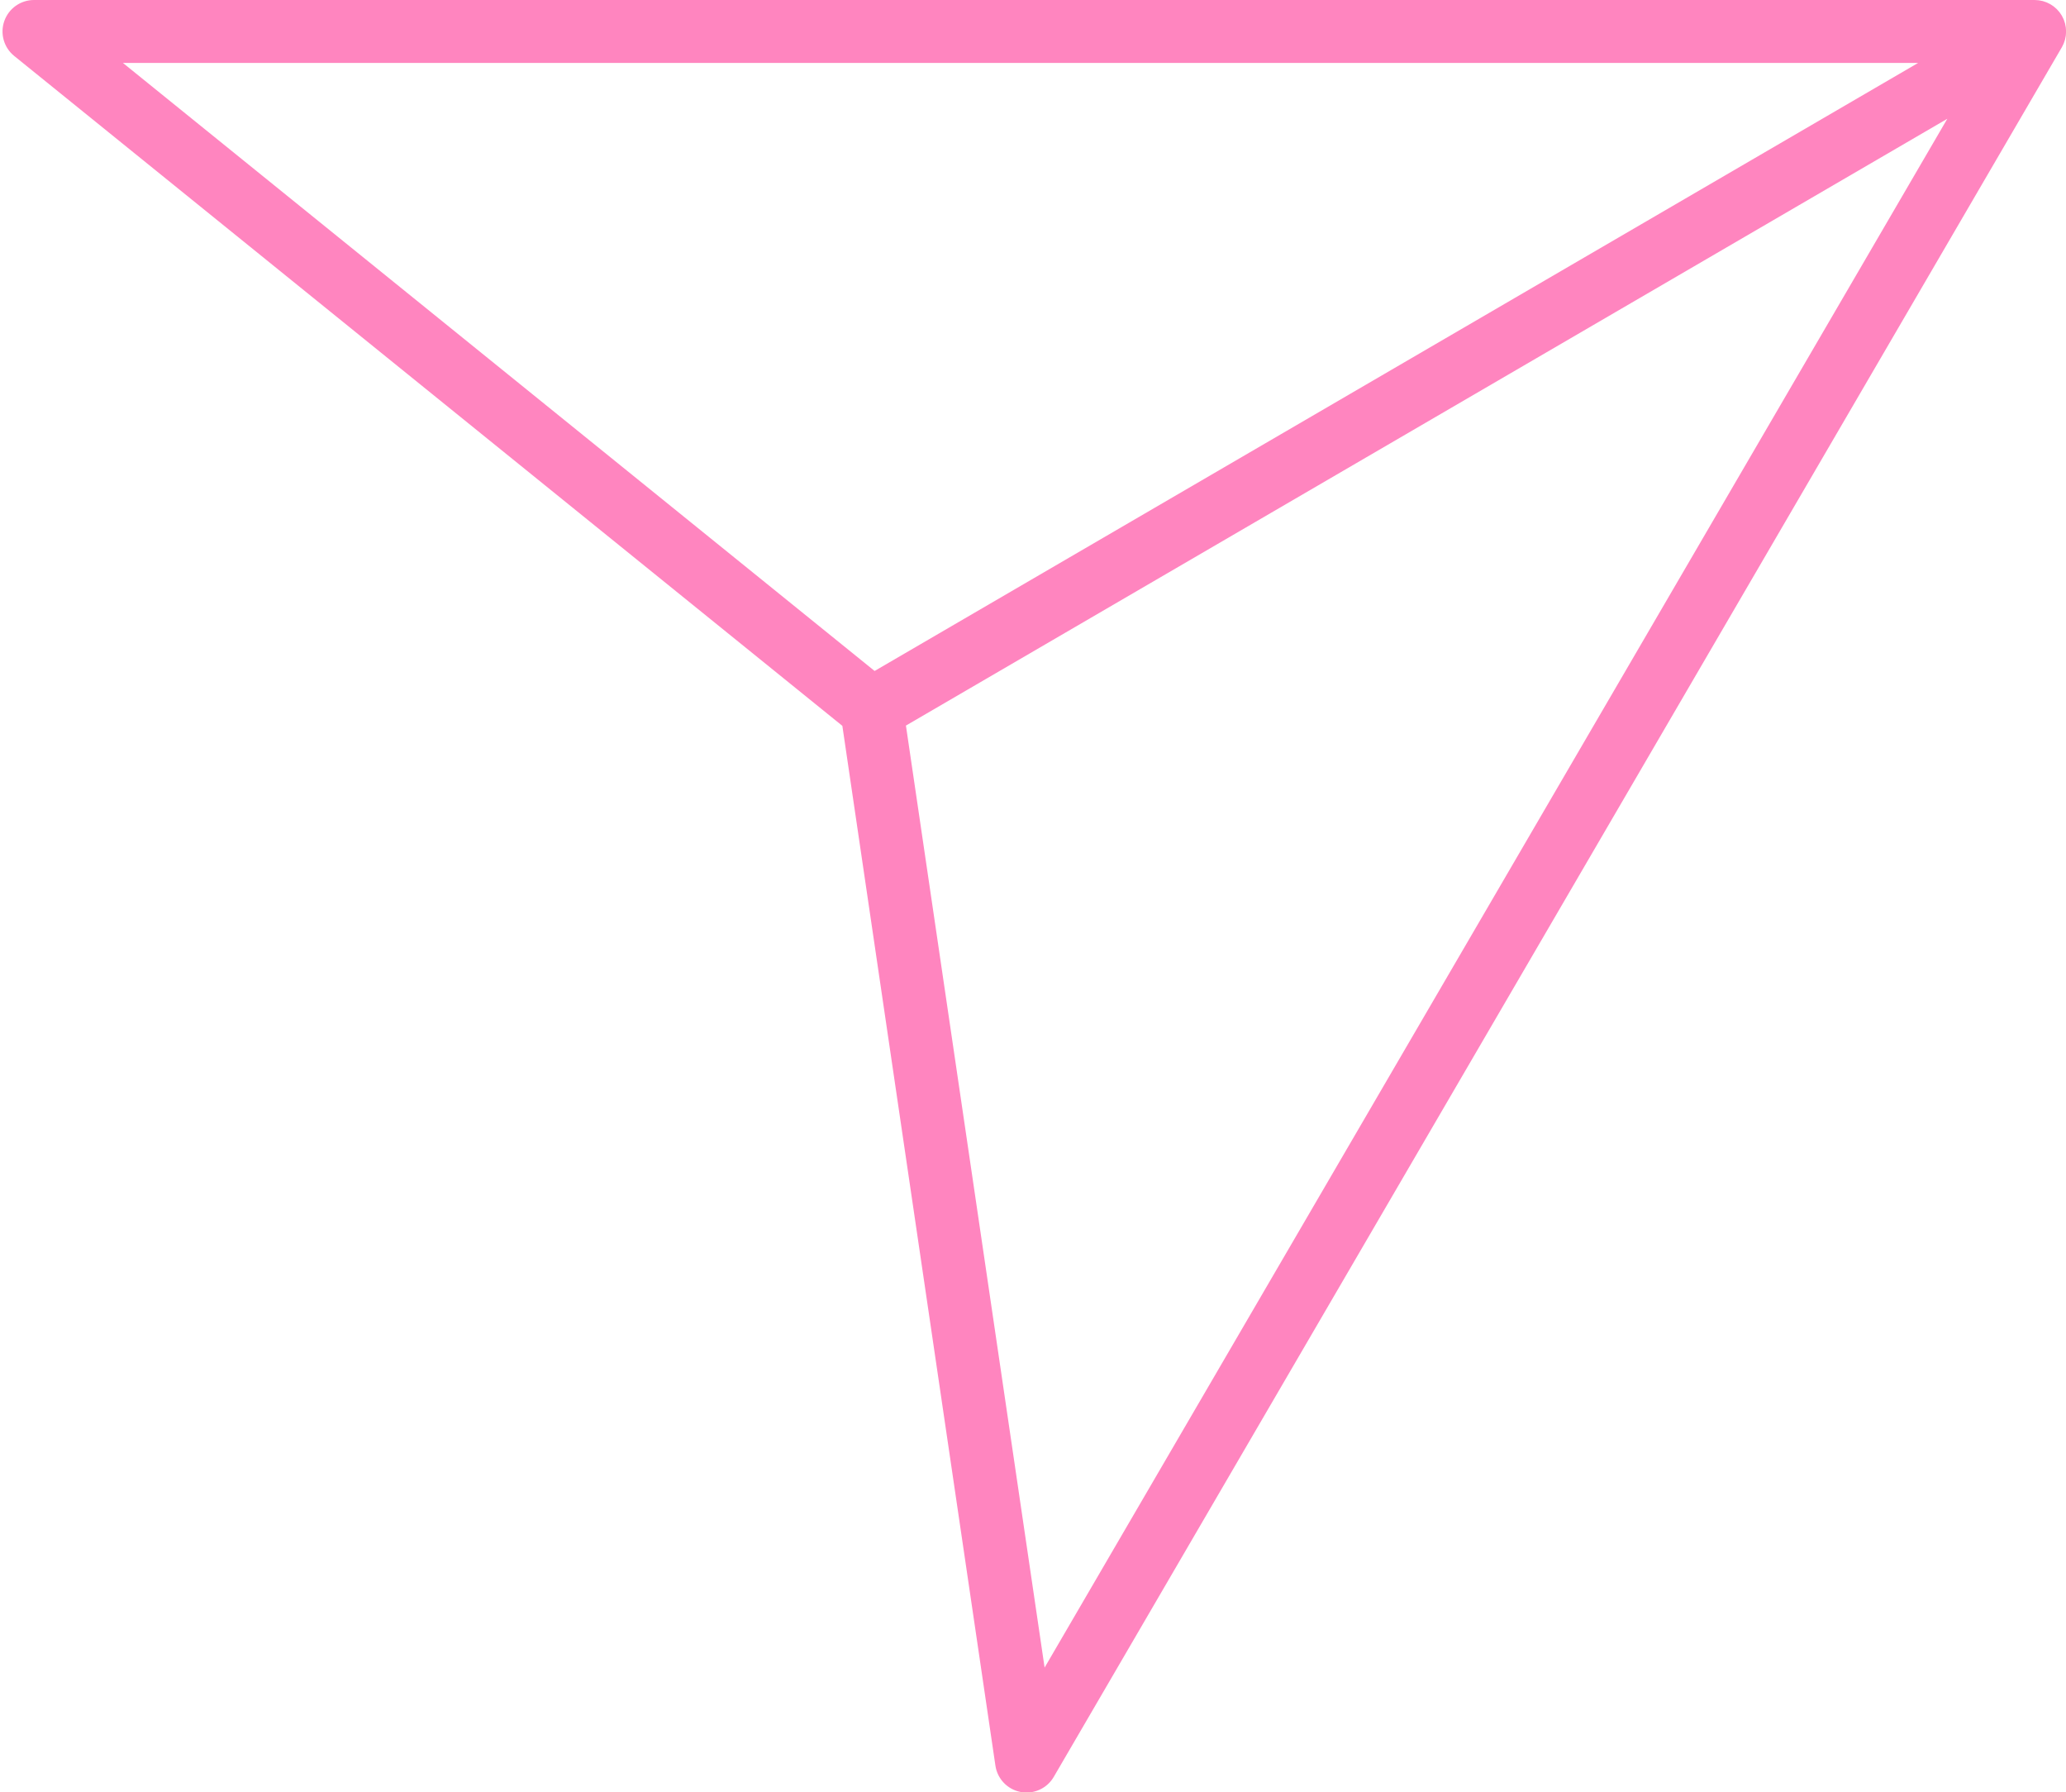 <?xml version="1.0" encoding="UTF-8" standalone="no"?><svg xmlns="http://www.w3.org/2000/svg" xmlns:xlink="http://www.w3.org/1999/xlink" fill="#ff85bf" height="427.1" preserveAspectRatio="xMidYMid meet" version="1" viewBox="-0.6 0.0 492.4 427.1" width="492.4" zoomAndPan="magnify"><g id="change1_1"><path d="M490.802,11.277c0.02-0.034,0.033-0.072,0.053-0.106 c0.121-0.216,0.231-0.437,0.33-0.663c0.034-0.078,0.068-0.155,0.099-0.233 c0.096-0.241,0.18-0.485,0.251-0.734c0.01-0.036,0.025-0.072,0.034-0.108 c0.075-0.28,0.129-0.566,0.171-0.853c0.012-0.079,0.018-0.159,0.027-0.239 c0.026-0.224,0.041-0.45,0.046-0.677c0.002-0.076,0.005-0.151,0.004-0.227 c-0.004-0.591-0.079-1.184-0.226-1.769c-0.017-0.068-0.038-0.136-0.058-0.204 c-0.063-0.223-0.137-0.443-0.221-0.662c-0.03-0.078-0.059-0.156-0.092-0.234 c-0.104-0.244-0.221-0.485-0.354-0.722c-0.015-0.027-0.025-0.056-0.041-0.083 c-0.003-0.005-0.007-0.01-0.01-0.015c-0.005-0.008-0.008-0.016-0.012-0.024 c-0.15-0.258-0.317-0.5-0.493-0.734c-0.045-0.059-0.093-0.115-0.139-0.172 c-0.148-0.185-0.302-0.362-0.465-0.53c-0.054-0.056-0.107-0.111-0.162-0.164 c-0.194-0.189-0.396-0.367-0.607-0.532c-0.021-0.017-0.041-0.036-0.063-0.052 c-0.241-0.184-0.492-0.35-0.75-0.502c-0.053-0.031-0.107-0.058-0.161-0.087 c-0.206-0.114-0.416-0.218-0.631-0.312c-0.077-0.034-0.154-0.067-0.232-0.099 c-0.237-0.095-0.478-0.178-0.724-0.248c-0.038-0.011-0.075-0.026-0.114-0.036 c-0.284-0.076-0.572-0.131-0.863-0.174c-0.074-0.011-0.149-0.017-0.224-0.026 c-0.24-0.028-0.481-0.044-0.724-0.048C484.408,0.008,484.366,0,484.322,0H7.5 C4.323,0,1.49,2.003,0.43,4.999c-1.06,2.996-0.116,6.335,2.354,8.333 l197.378,159.627l36.481,247.771c0.464,3.152,2.869,5.667,5.998,6.271 c0.476,0.092,0.952,0.136,1.424,0.136c2.631,0,5.117-1.389,6.478-3.723 L490.731,11.399c0-0,0-0,0-0L490.802,11.277z M456.549,15 L207.85,159.884L28.701,15H456.549z M248.365,397.365l-33.05-224.47L463.514,28.302 L248.365,397.365z" fill="inherit"/></g></svg>